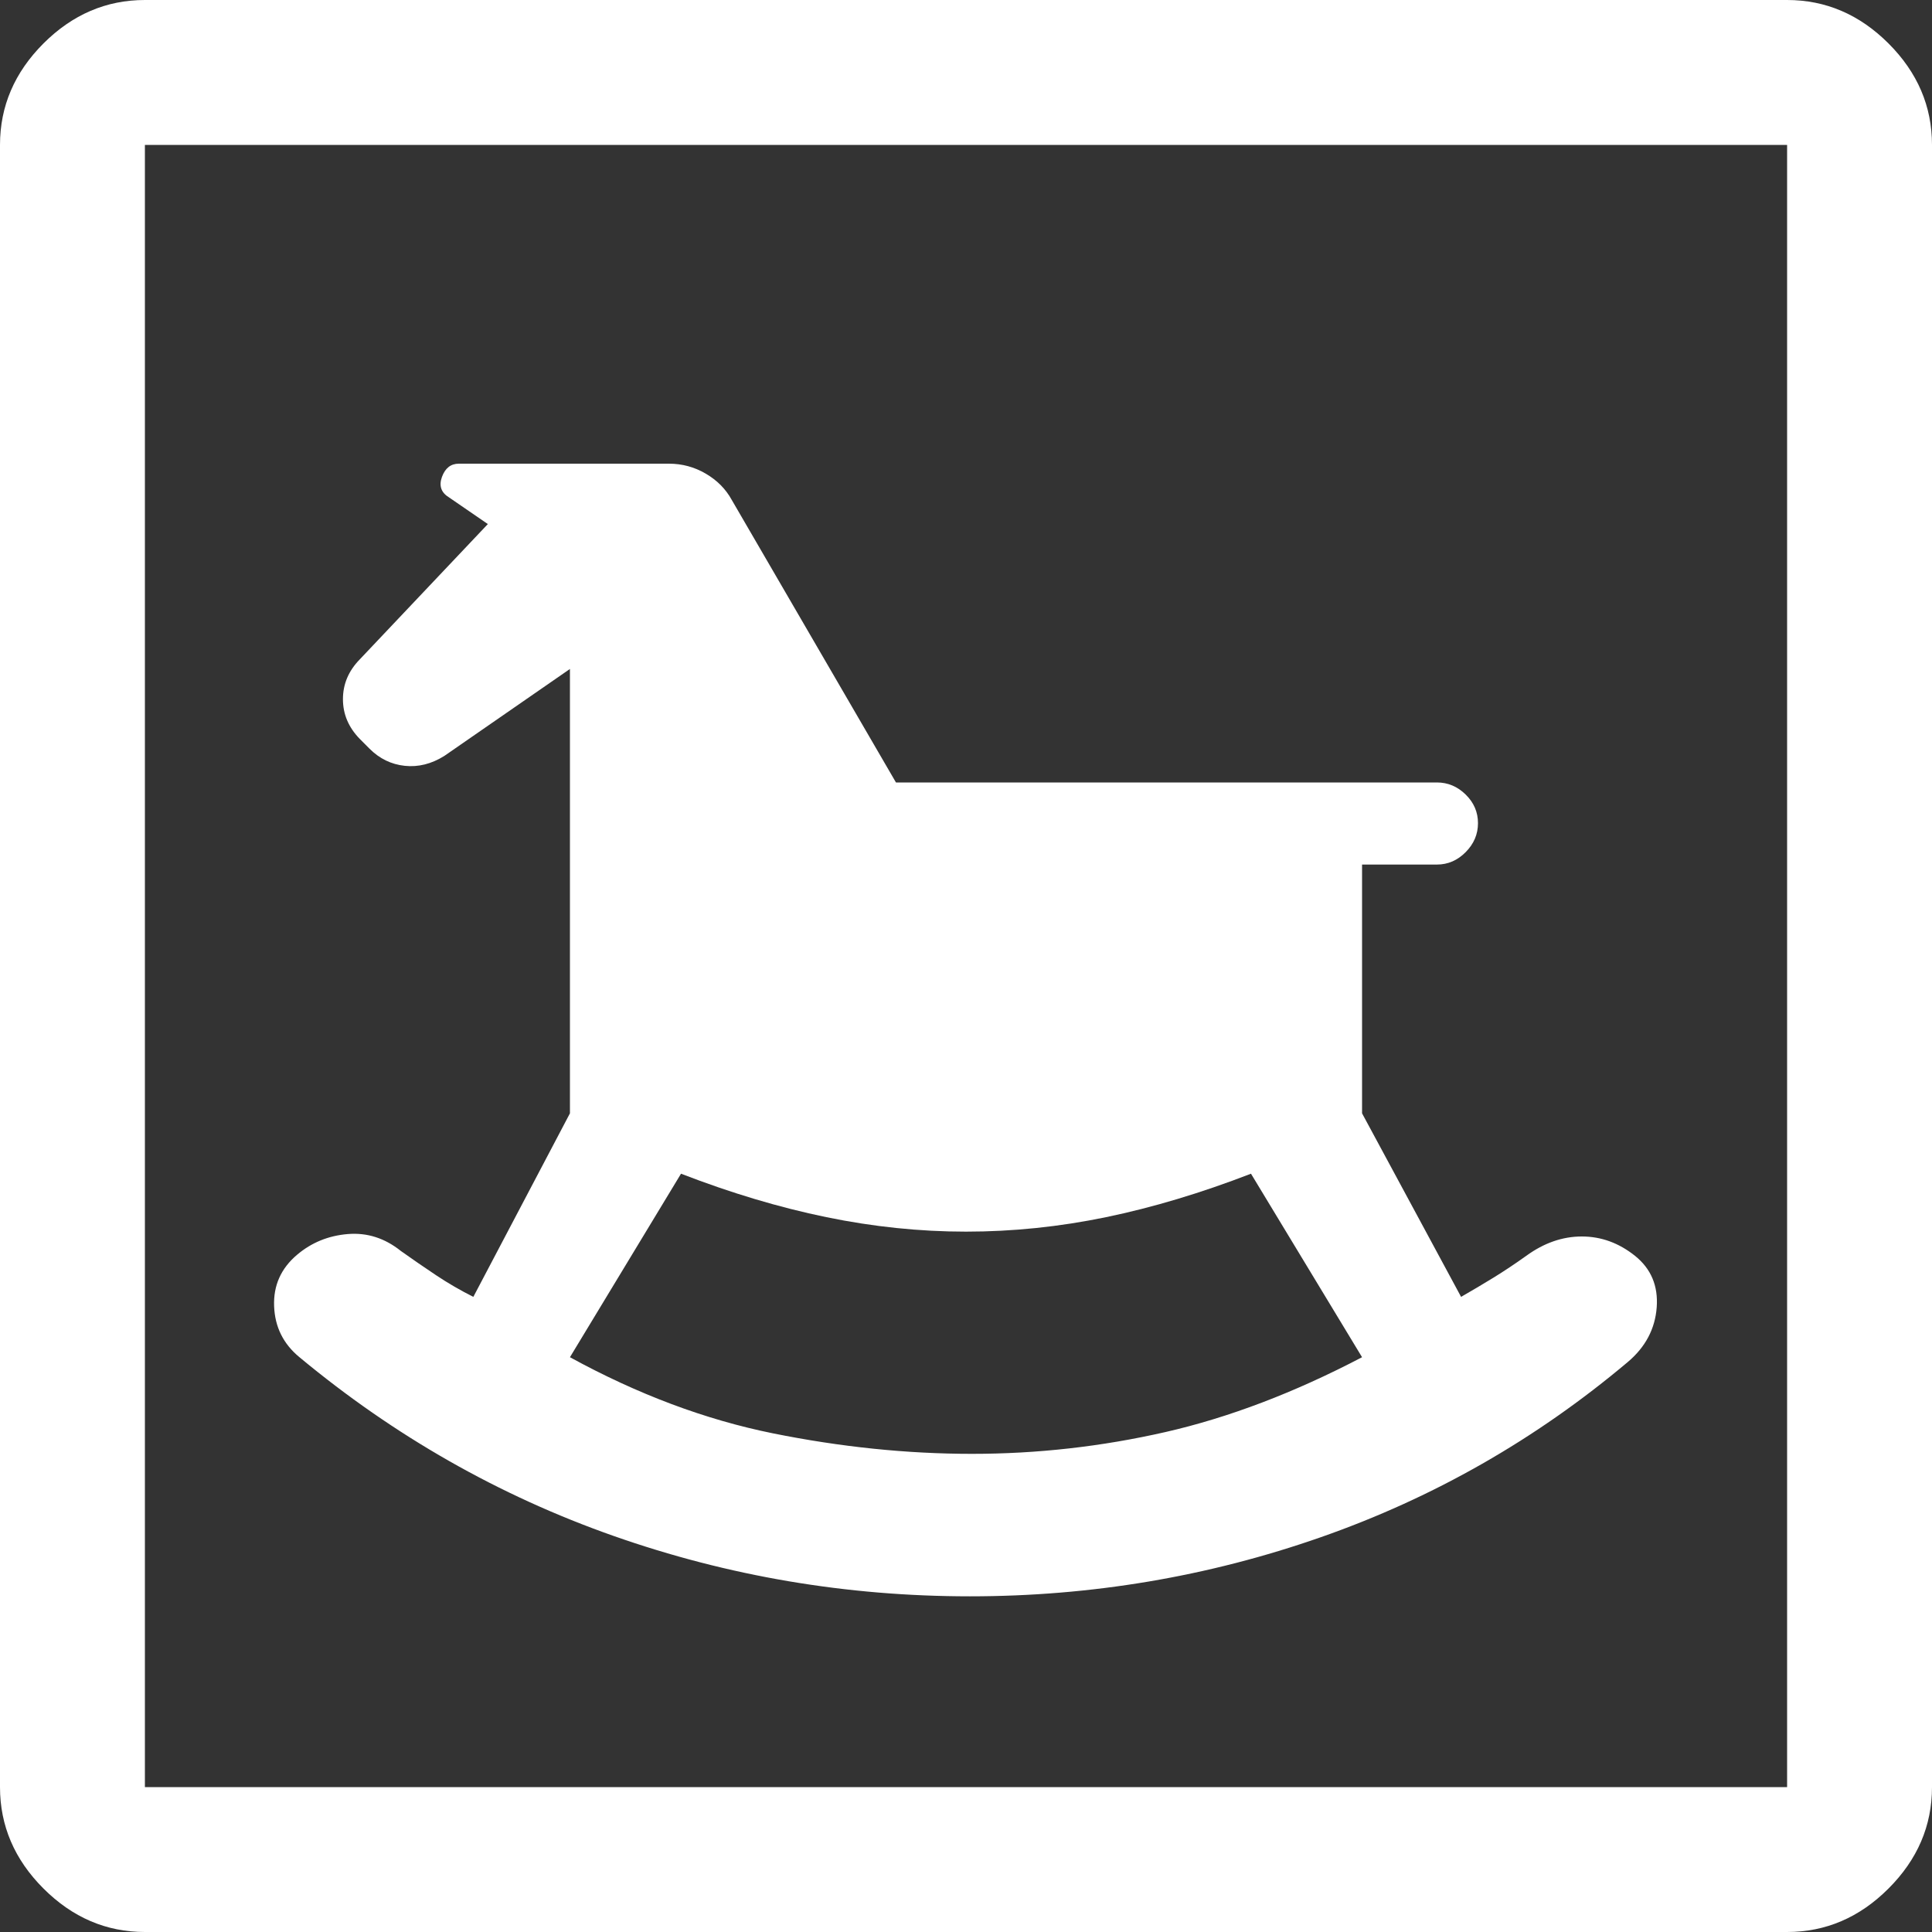 <svg width="59" height="59" viewBox="0 0 59 59" fill="none" xmlns="http://www.w3.org/2000/svg">
<rect x="0" y="0" width="59" height="59" fill="#333333" stroke="none"/>
<path d="M29.619 48.749C33.326 48.749 36.9 48.147 40.341 46.942C43.783 45.737 46.905 43.955 49.708 41.595C50.248 41.14 50.543 40.583 50.593 39.926C50.642 39.269 50.42 38.743 49.929 38.35C49.437 37.957 48.896 37.76 48.306 37.76C47.716 37.76 47.151 37.957 46.61 38.35C46.266 38.596 45.934 38.817 45.614 39.014C45.295 39.21 44.963 39.407 44.619 39.604L41.595 33.999V26.402H43.881C44.216 26.402 44.508 26.276 44.759 26.023C45.01 25.77 45.135 25.475 45.135 25.138C45.135 24.801 45.01 24.51 44.759 24.264C44.508 24.018 44.216 23.895 43.881 23.895H27.361L22.346 15.266C22.164 14.934 21.899 14.667 21.552 14.464C21.205 14.261 20.83 14.16 20.429 14.16H14.012C13.767 14.16 13.595 14.295 13.496 14.566C13.398 14.836 13.472 15.045 13.717 15.193L14.898 16.004L10.989 20.134C10.645 20.485 10.473 20.89 10.473 21.351C10.473 21.811 10.645 22.216 10.989 22.567L11.284 22.863C11.588 23.168 11.947 23.343 12.361 23.387C12.774 23.431 13.177 23.33 13.57 23.084L17.405 20.429V33.999L14.455 39.604C14.062 39.407 13.681 39.186 13.312 38.94C12.943 38.694 12.587 38.448 12.242 38.203C11.751 37.809 11.21 37.637 10.62 37.686C10.03 37.735 9.515 37.945 9.076 38.315C8.581 38.732 8.346 39.257 8.371 39.89C8.395 40.523 8.653 41.042 9.145 41.447C12.046 43.857 15.244 45.676 18.738 46.905C22.233 48.134 25.86 48.749 29.619 48.749ZM29.684 44.398C27.693 44.398 25.665 44.188 23.6 43.771C21.535 43.353 19.47 42.578 17.405 41.447L20.797 35.843C22.322 36.432 23.801 36.875 25.236 37.17C26.67 37.465 28.091 37.612 29.5 37.612C30.926 37.612 32.352 37.465 33.778 37.17C35.203 36.875 36.678 36.432 38.203 35.843L41.595 41.447C39.53 42.529 37.526 43.291 35.584 43.734C33.642 44.176 31.676 44.398 29.684 44.398ZM4.425 59C3.245 59 2.212 58.557 1.327 57.672C0.443 56.788 0 55.755 0 54.575V4.425C0 3.245 0.443 2.212 1.327 1.327C2.212 0.443 3.245 0 4.425 0H54.575C55.755 0 56.788 0.443 57.672 1.327C58.557 2.212 59 3.245 59 4.425V54.575C59 55.755 58.557 56.788 57.672 57.672C56.788 58.557 55.755 59 54.575 59H4.425ZM4.425 54.575H54.575V4.425H4.425V54.575Z" fill="white"/>
</svg>
